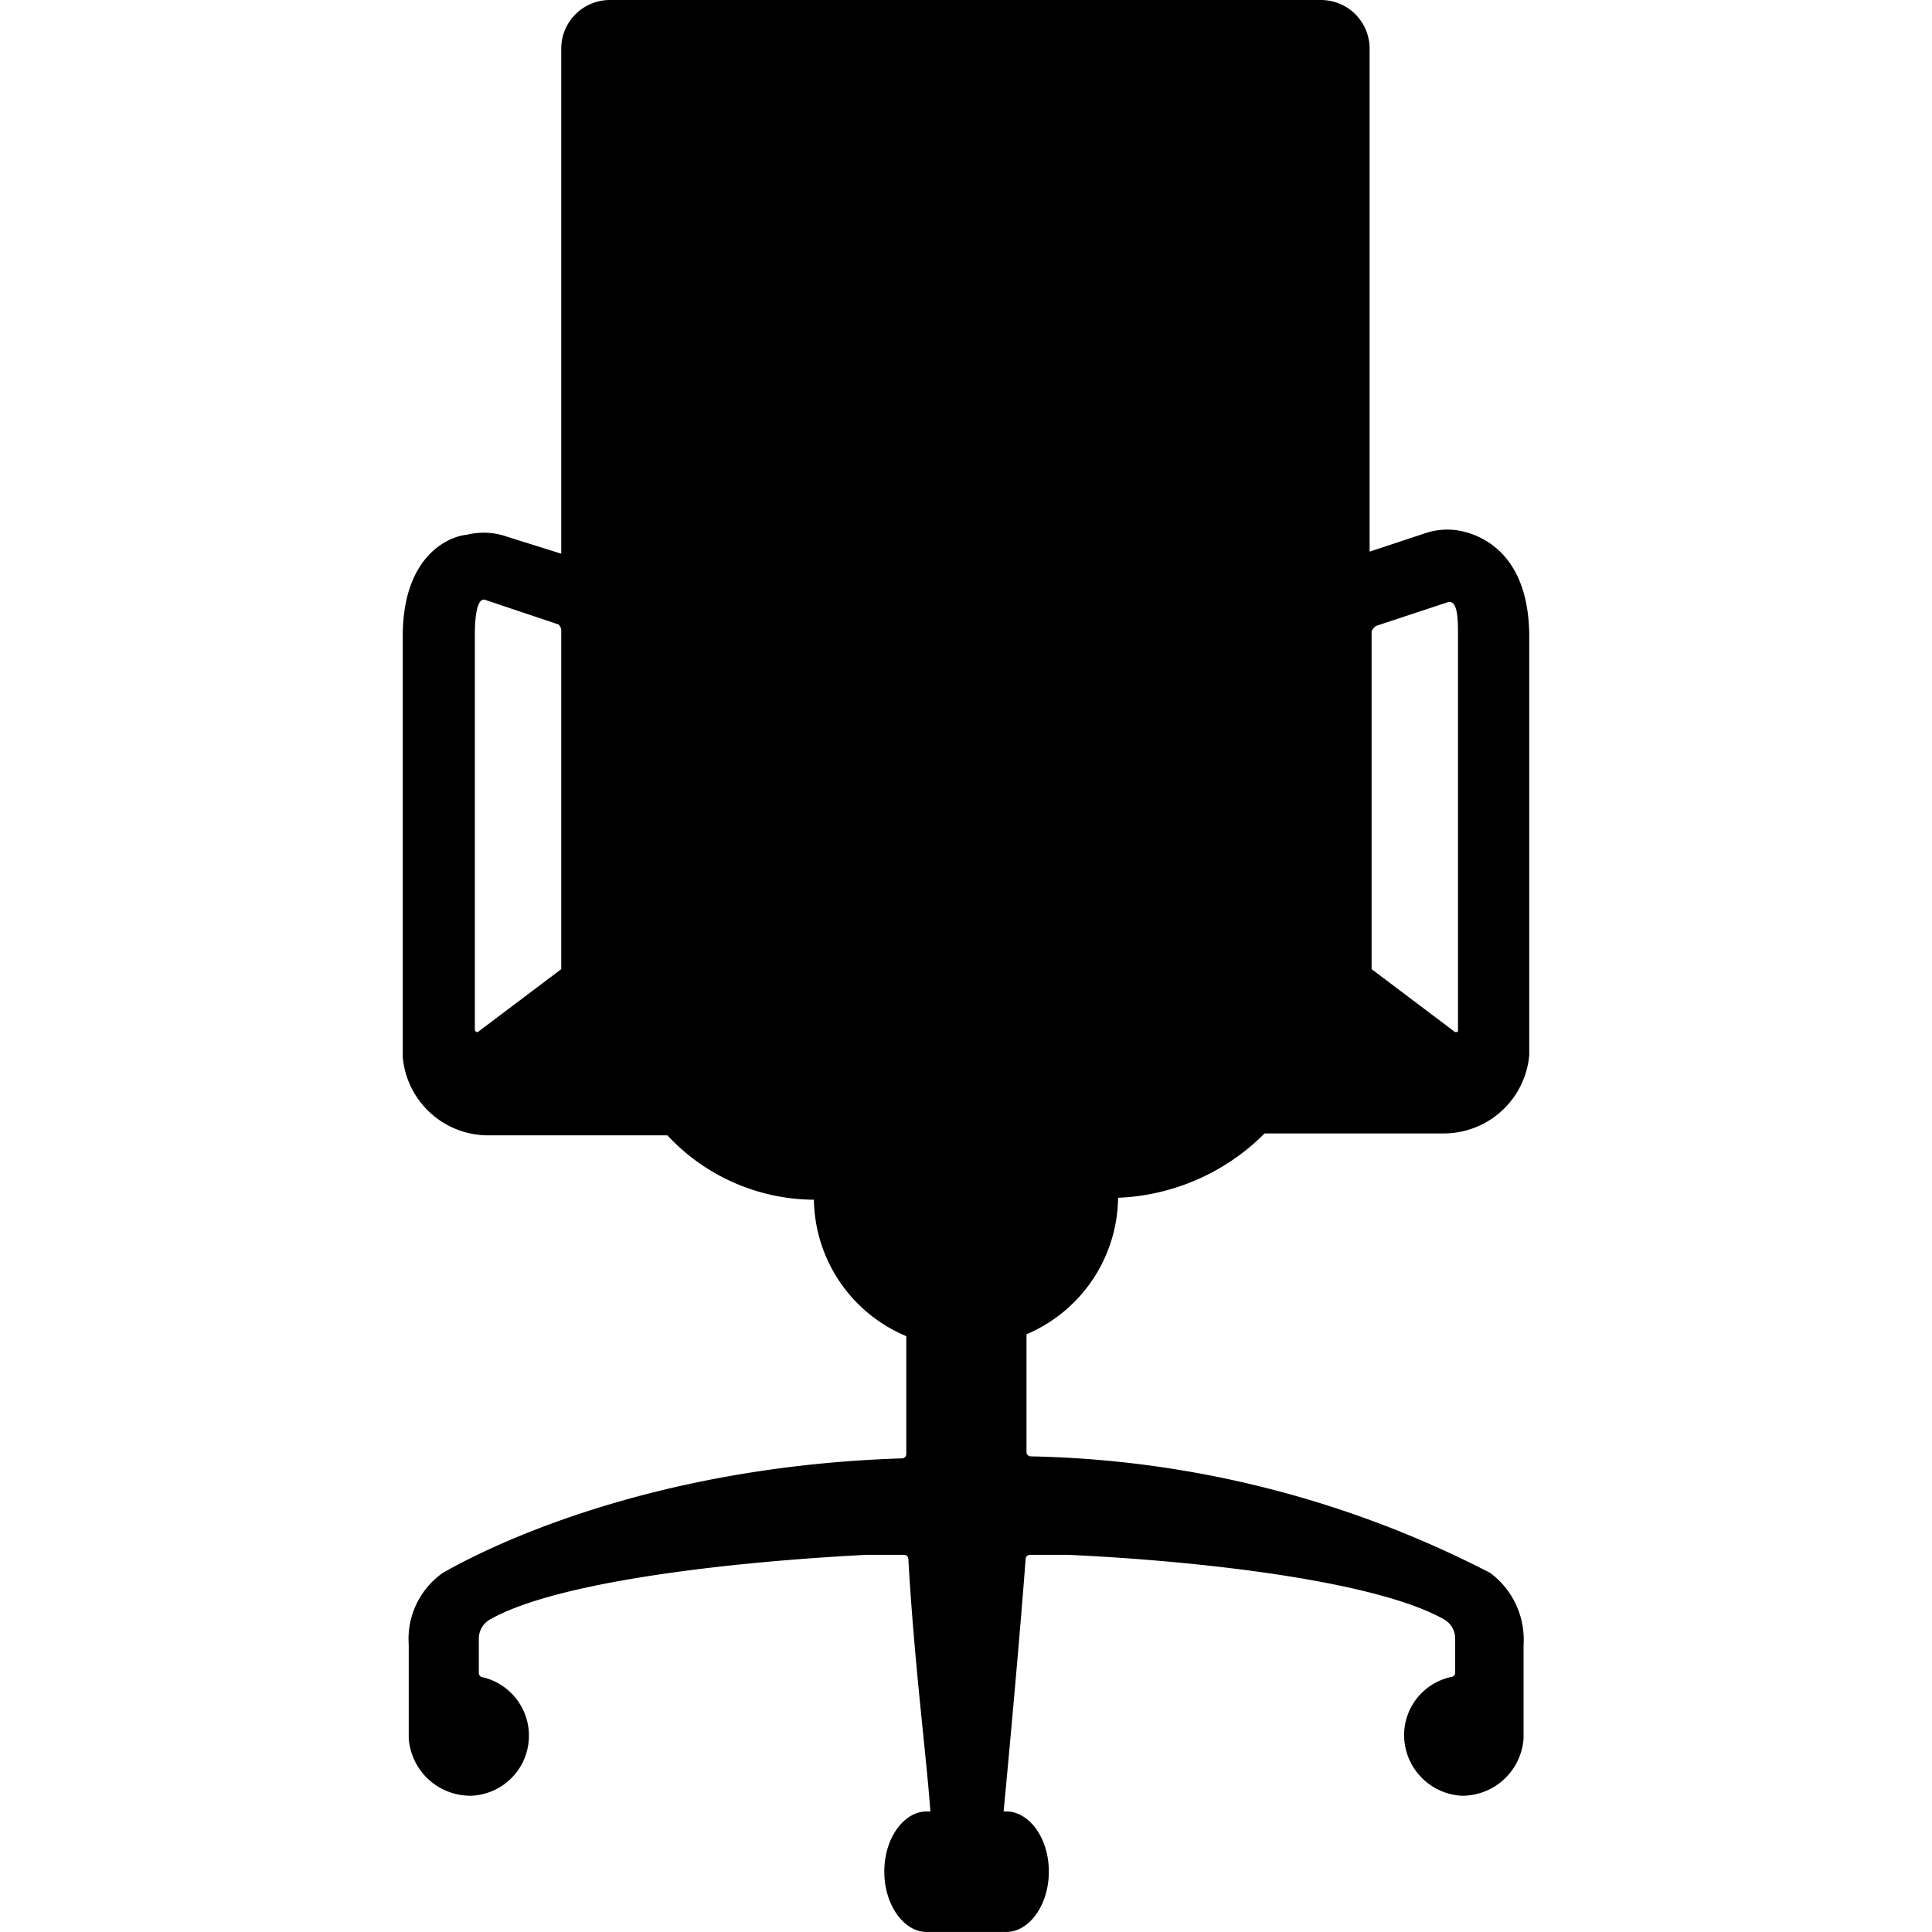 <svg width="32" height="32" xmlns="http://www.w3.org/2000/svg">
  <path d="M24.249 8.806a1.147 1.147 0 0 0-.664.033l-.9.298V.797A.806.806 0 0 0 21.889 0H10.092a.806.806 0 0 0-.796.796v8.375L8.4 8.89a1.166 1.166 0 0 0-.668-.033c-.332.033-1.061.379-1.061 1.678v6.976a1.422 1.422 0 0 0 1.393 1.294h2.99a3.341 3.341 0 0 0 2.427 1.066 2.488 2.488 0 0 0 1.53 2.26v1.958a.071.071 0 0 1-.066.066c-4.19.133-6.853 1.465-7.61 1.896a1.341 1.341 0 0 0-.565 1.194v1.55a1.024 1.024 0 0 0 1.029.948.995.995 0 0 0 .199-1.962.071.071 0 0 1-.067-.066v-.57a.365.365 0 0 1 .2-.33c1.132-.631 4.023-.949 6.217-1.062h.63a.071.071 0 0 1 .067.066c.1 1.758.299 3.256.365 4.185h-.066c-.365 0-.697.431-.697.995 0 .564.332 1 .697 1h1.327c.365 0 .701-.431.701-1s-.336-.995-.701-.995h-.048s.232-2.427.365-4.185a.071.071 0 0 1 .067-.066h.635c2.19.1 5.08.43 6.213 1.061a.365.365 0 0 1 .199.332v.564a.071.071 0 0 1-.066.066.986.986 0 0 0-.778 1.02 1.01 1.01 0 0 0 .948.947 1.019 1.019 0 0 0 1.029-.948v-1.55a1.374 1.374 0 0 0-.555-1.194 17.299 17.299 0 0 0-7.611-1.929.071.071 0 0 1-.067-.066V22.1a2.488 2.488 0 0 0 1.517-2.261 3.63 3.63 0 0 0 2.427-1.066h2.99a1.422 1.422 0 0 0 1.393-1.294v-6.977c-.019-1.298-.748-1.611-1.08-1.696ZM9.296 16.052l-1.365 1.029c-.033.033-.066 0-.066-.034v-6.545c0-.265.033-.602.166-.568l1.199.402c.033 0 .066.067.066.1zm14.787 1.029-1.365-1.029V10.47c0-.033.033-.066.066-.1l1.2-.397c.165-.038.165.298.165.564v6.545a.047.047 0 0 1-.066 0z" style="stroke-width:.474;fill-rule:evenodd"/>
</svg>